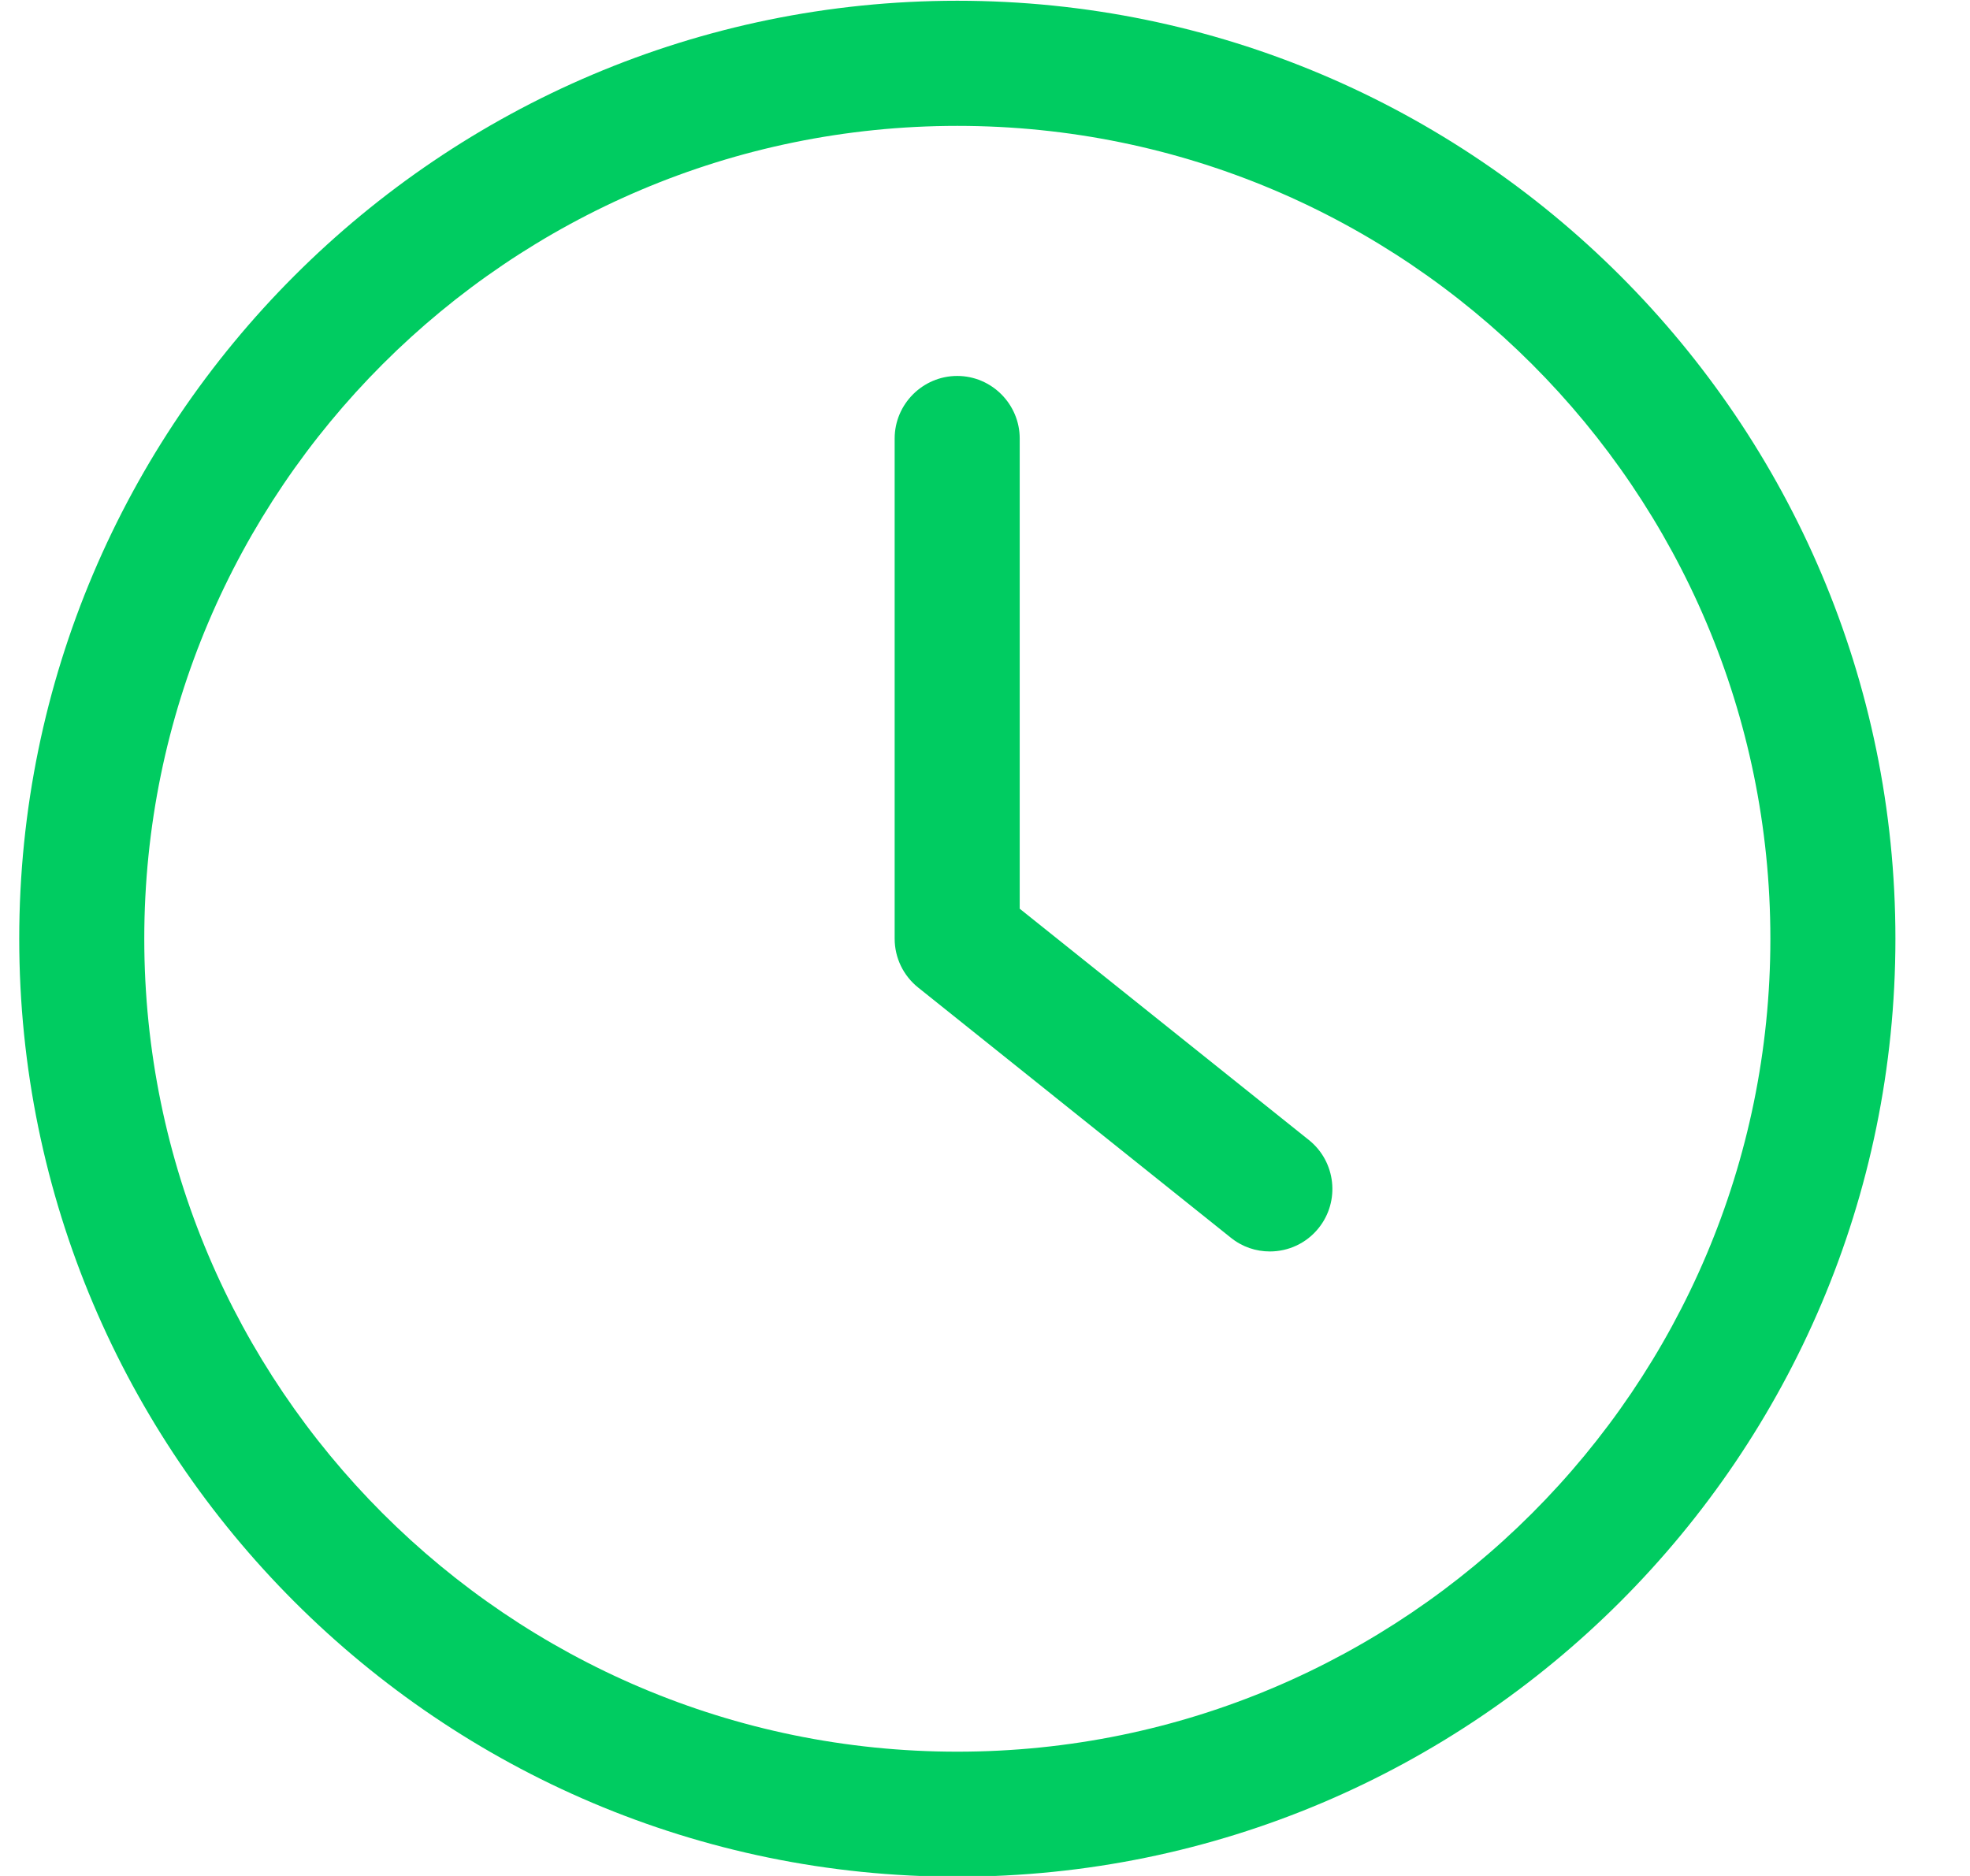 <svg width="21" height="20" viewBox="0 0 21 20" fill="none" xmlns="http://www.w3.org/2000/svg">
<g clip-path="url(#clip0_258_36517)">
<path d="M10.205 20.008C15.718 20.008 20.205 15.522 20.205 10.008C20.205 4.495 15.719 0.008 10.205 0.008C4.692 0.008 0.205 4.495 0.205 10.008C0.205 15.522 4.692 20.008 10.205 20.008ZM10.205 1.342C14.985 1.342 18.872 5.228 18.872 10.008C18.872 14.788 14.985 18.675 10.205 18.675C5.425 18.675 1.538 14.788 1.538 10.008C1.538 5.228 5.425 1.342 10.205 1.342Z" fill="#00CC61"/>
<path d="M13.12 13.195C13.244 13.295 13.39 13.342 13.537 13.342C13.734 13.342 13.927 13.255 14.057 13.092C14.287 12.805 14.24 12.385 13.954 12.155L10.87 9.688V4.675C10.87 4.308 10.57 4.008 10.204 4.008C9.837 4.008 9.537 4.308 9.537 4.675V10.008C9.537 10.212 9.63 10.402 9.787 10.528L13.12 13.195Z" fill="#00CC61"/>
</g>
<defs>
<clipPath id="clip0_258_36517">
<rect width="20" height="20" fill="white" transform="translate(0.205 0.008)"/>
</clipPath>
</defs>
</svg>
